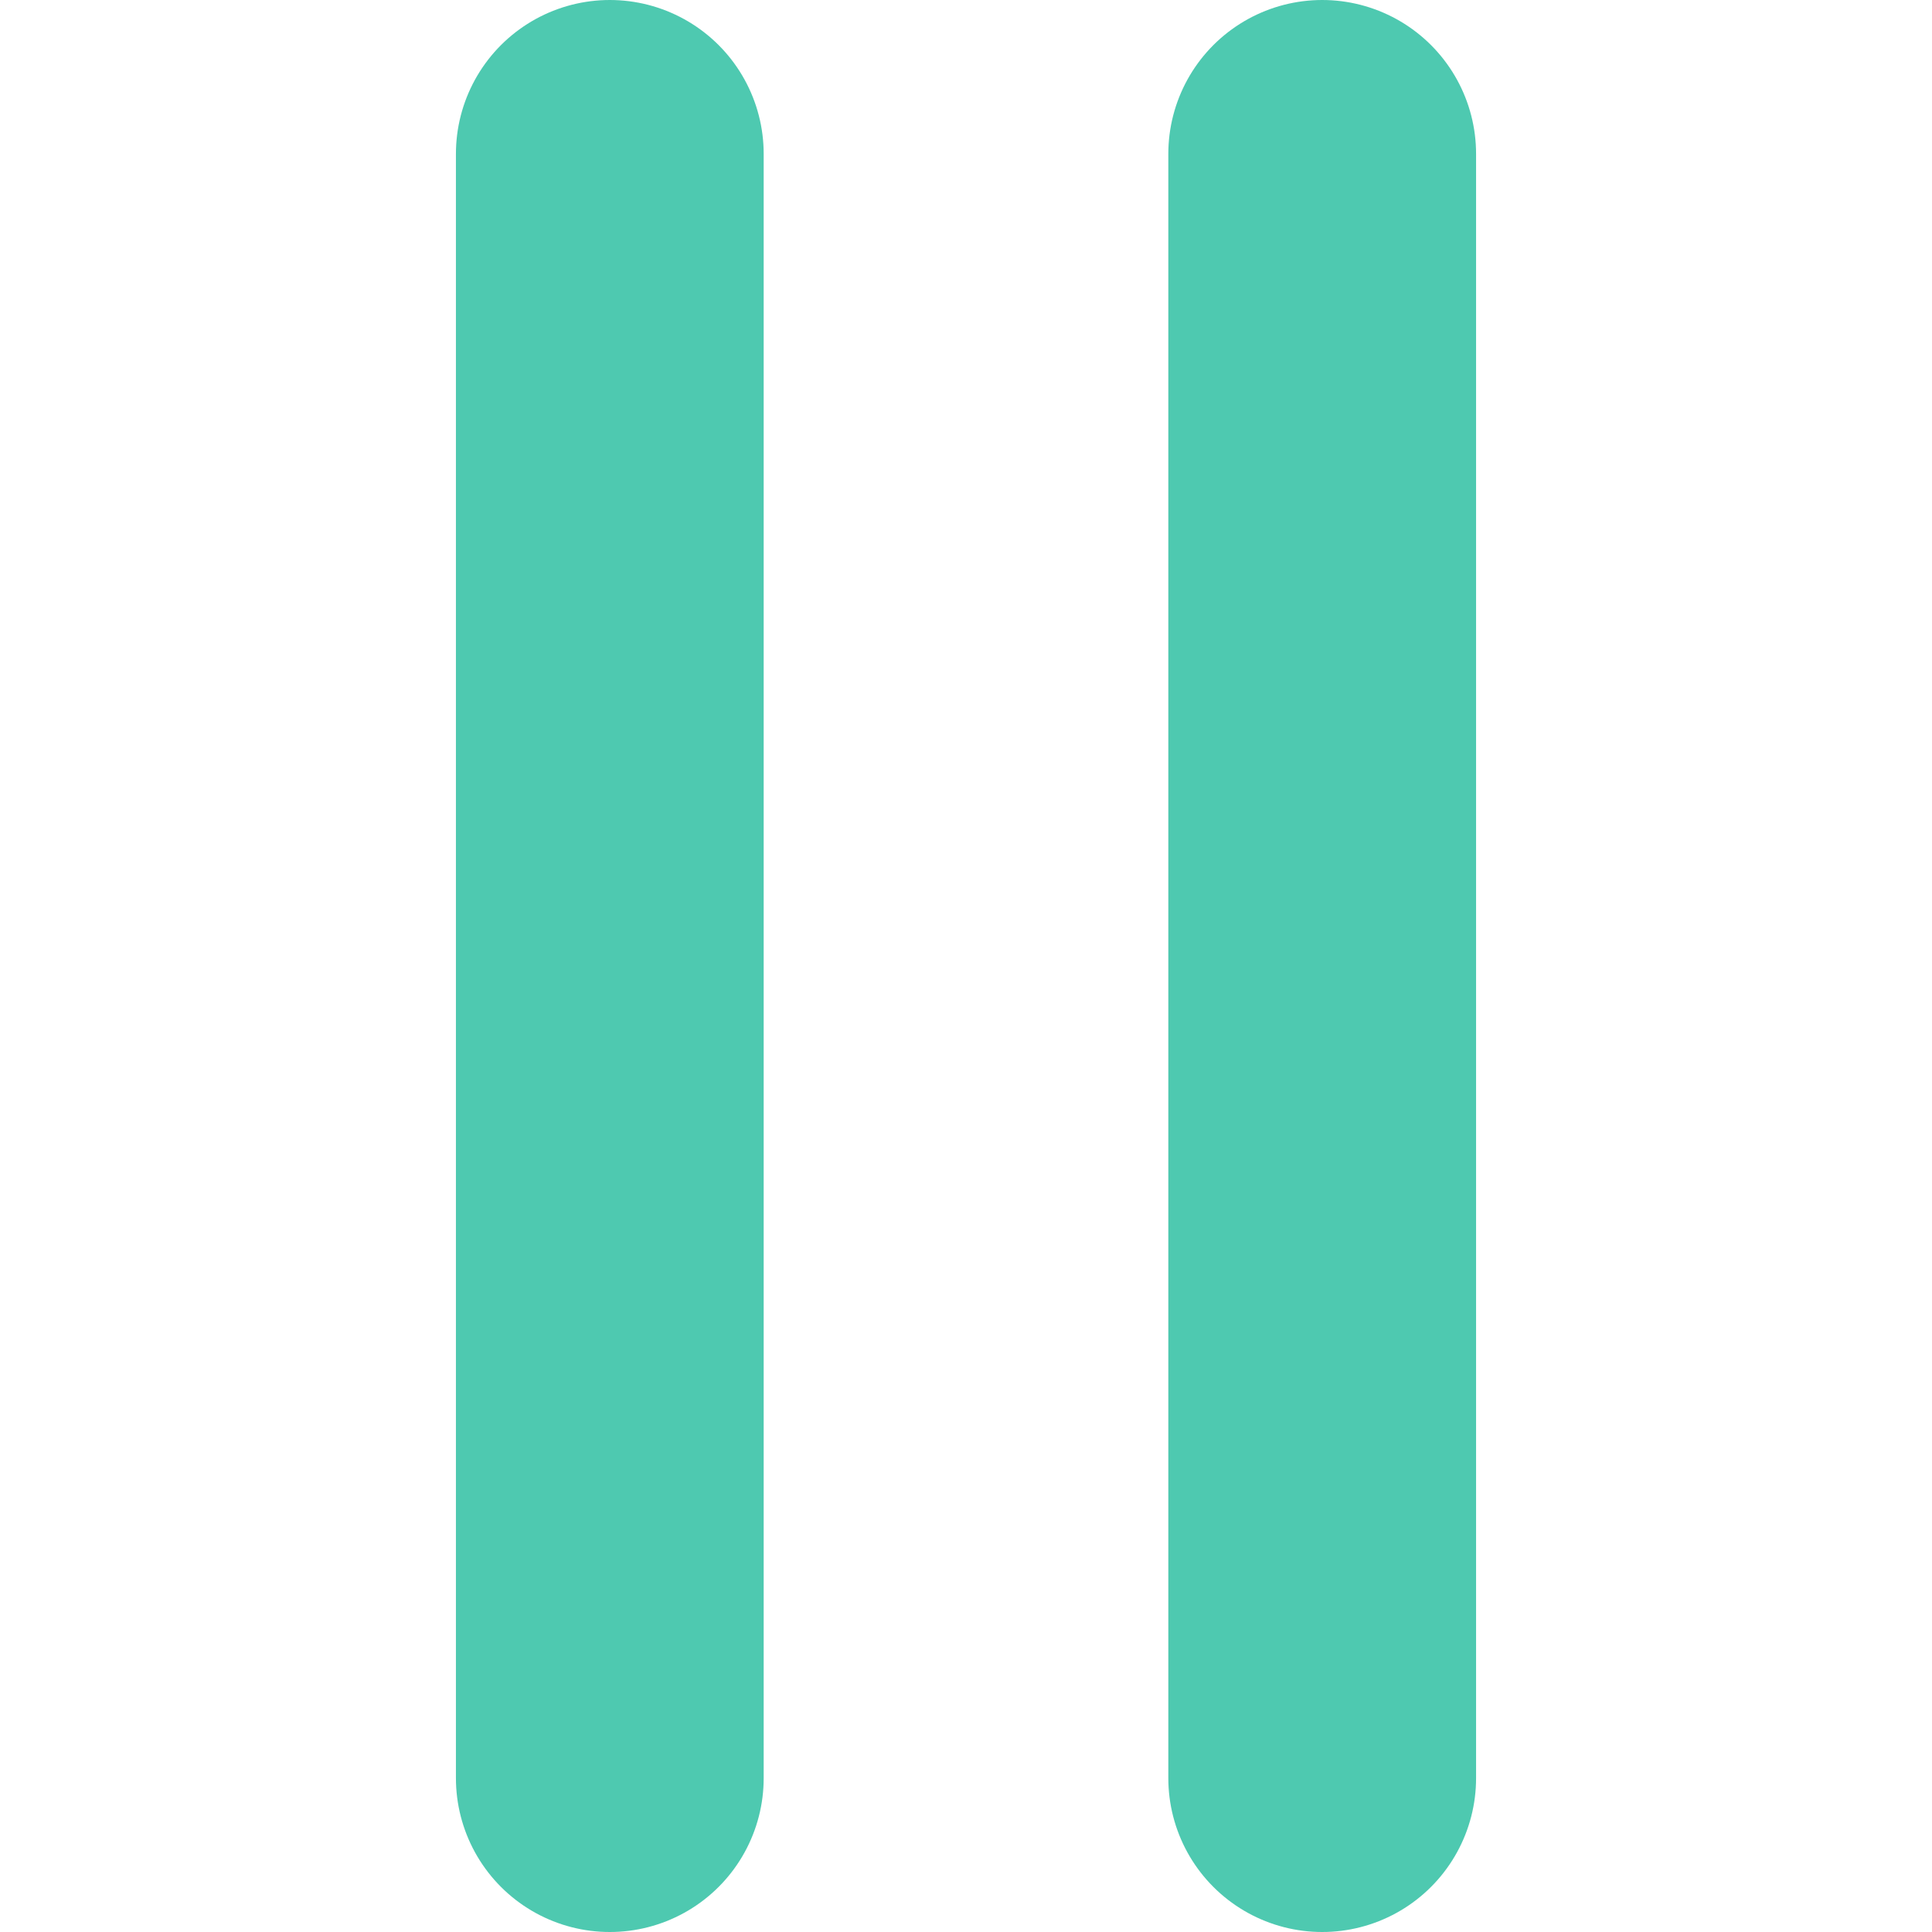 <?xml version="1.0" encoding="UTF-8"?><svg id="a" xmlns="http://www.w3.org/2000/svg" viewBox="0 0 226 226"><defs><style>.b{fill:#68aa9d;stroke:#4ec9b0;stroke-linecap:round;stroke-linejoin:round;stroke-width:36px;}</style></defs><line class="b" x1="71.333" y1="18" x2="71.333" y2="208"/><line class="b" x1="154.667" y1="18" x2="154.667" y2="208"/></svg>